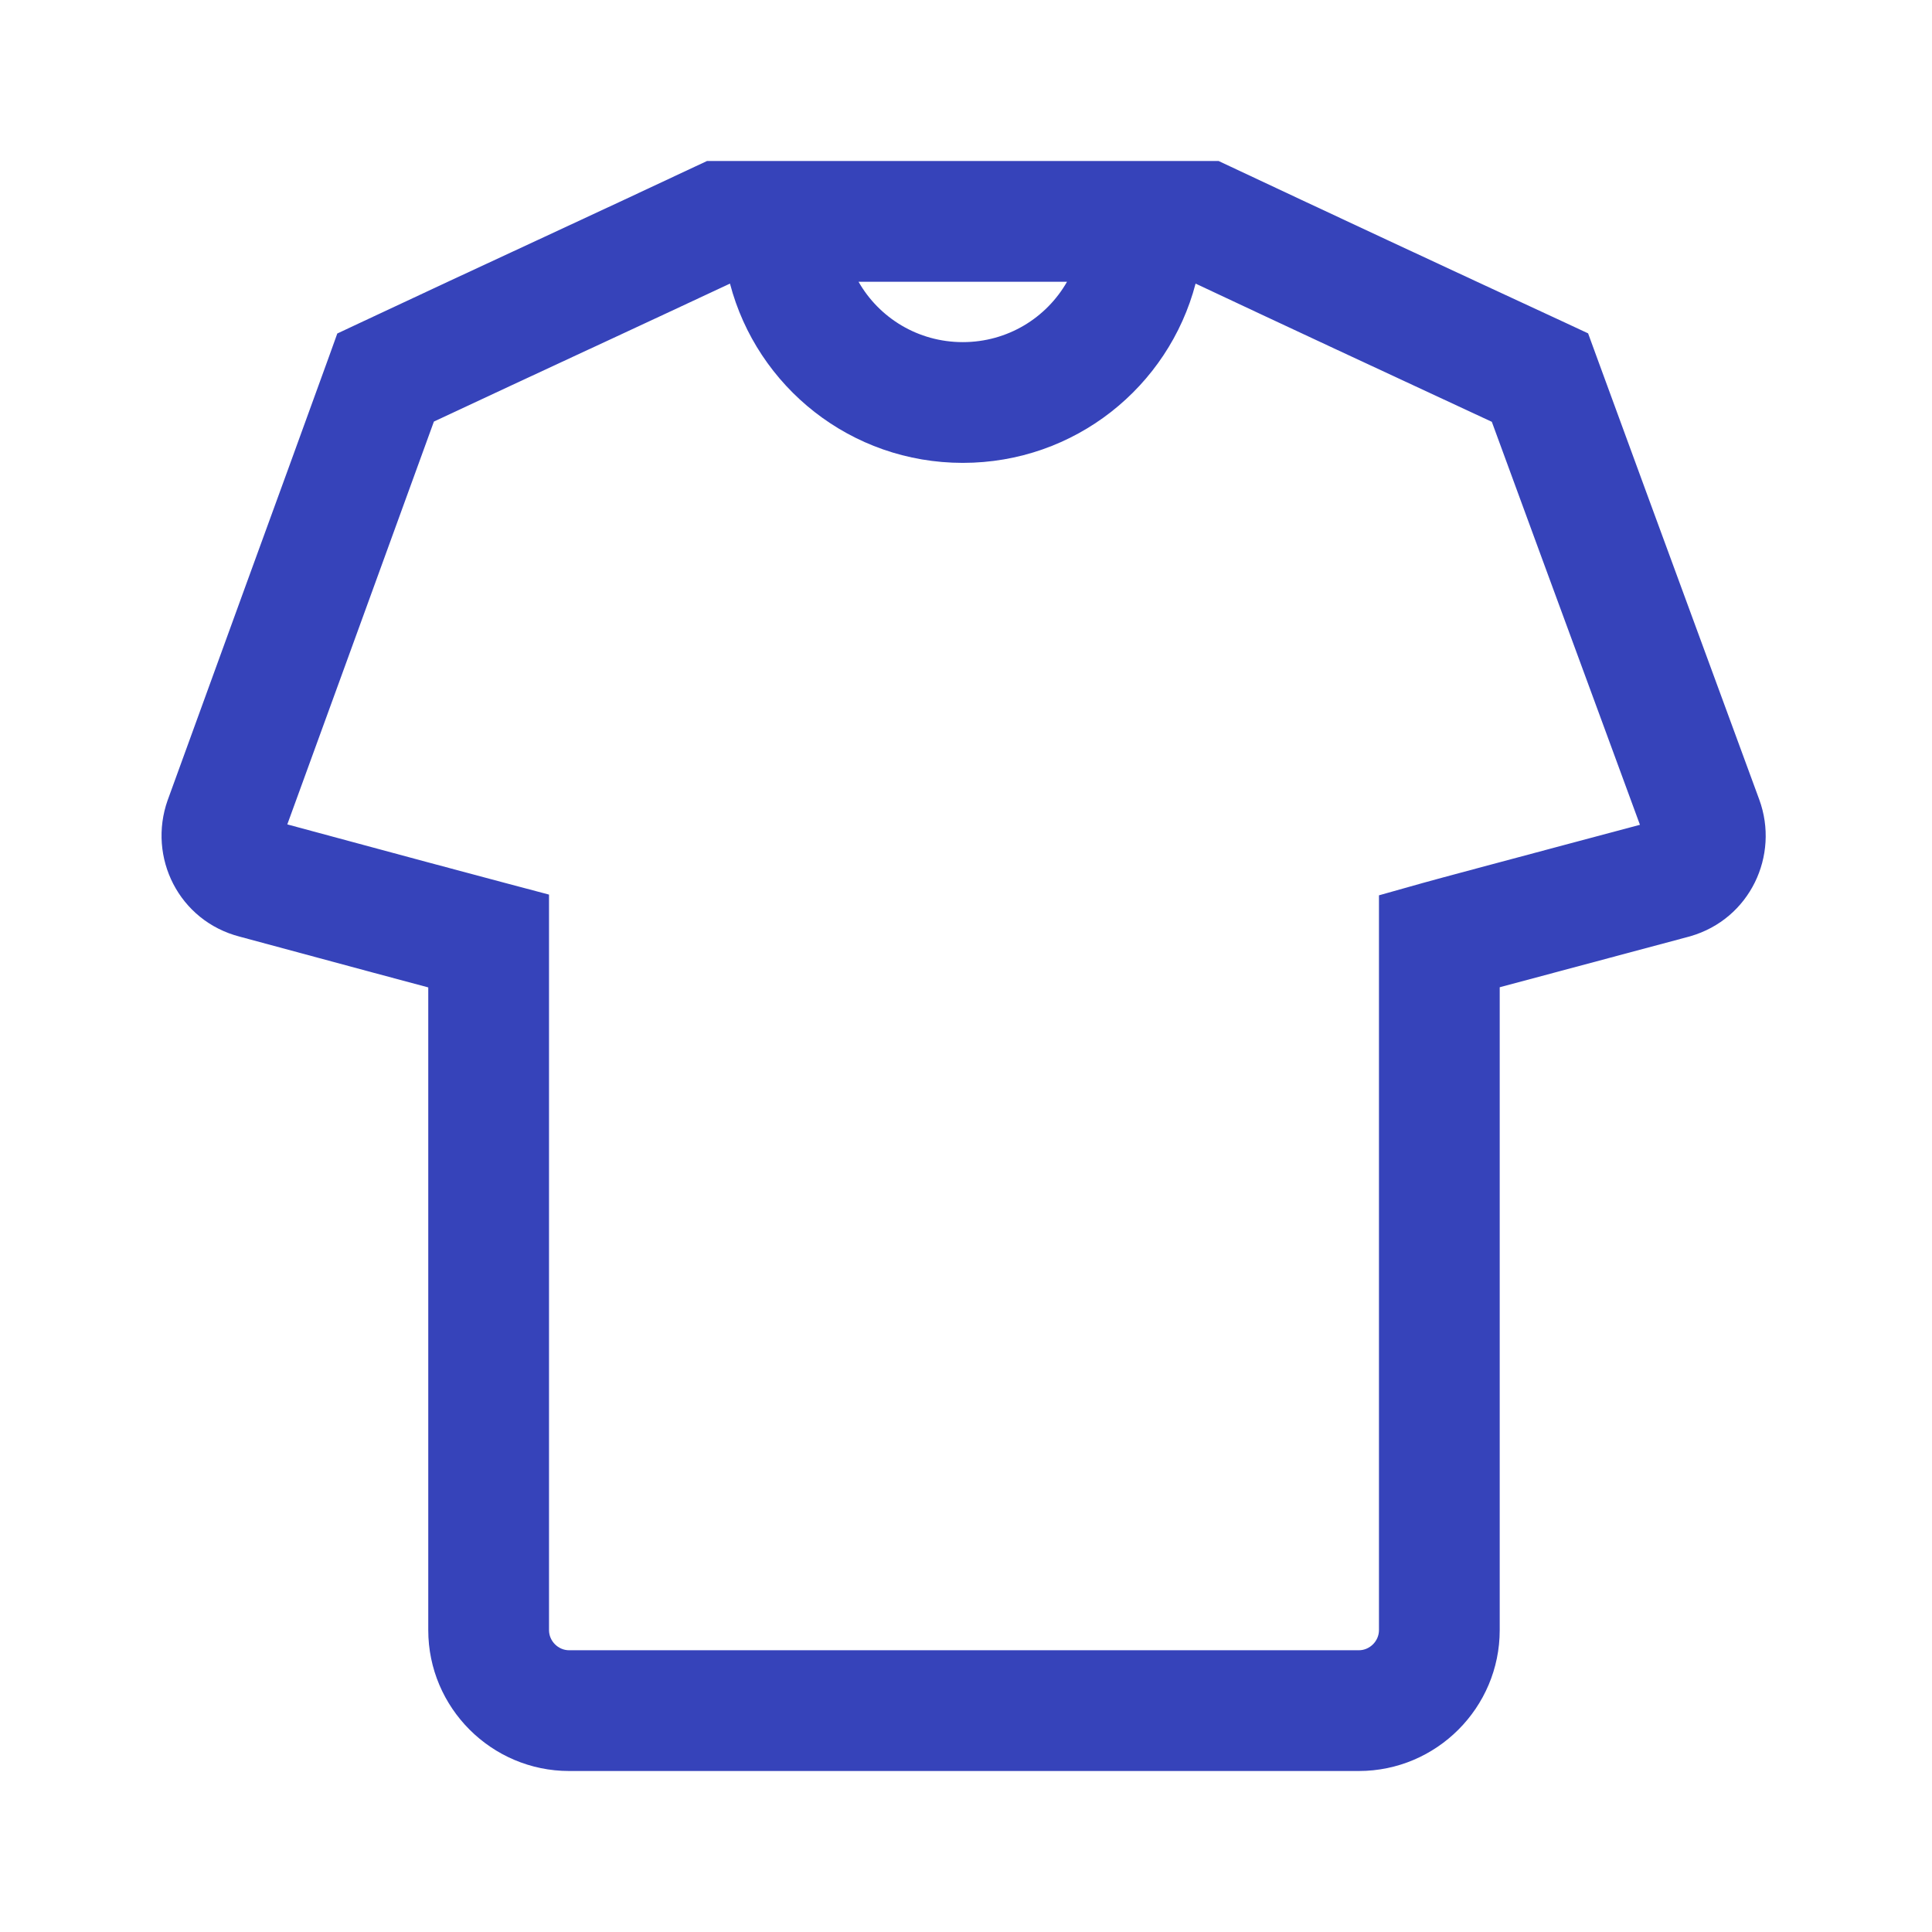 <svg width="24" height="24" viewBox="0 0 24 24" fill="none" xmlns="http://www.w3.org/2000/svg">
<path fill-rule="evenodd" clip-rule="evenodd" d="M8.783 2H15.138L15.289 2.071C16.458 2.621 17.956 3.32 19.445 4.009L19.728 4.141L19.835 4.434C20.022 4.949 20.795 7.05 21.331 8.509C21.597 9.231 21.804 9.795 21.854 9.932C22.109 10.628 21.738 11.416 20.999 11.63L20.992 11.632L20.985 11.634C20.732 11.702 20.275 11.824 19.796 11.952C19.386 12.062 18.96 12.175 18.63 12.264V20.25C18.63 21.214 17.844 22 16.88 22H7.07C6.106 22 5.32 21.214 5.32 20.25V12.266C4.858 12.143 4.396 12.018 3.944 11.896C3.617 11.807 3.295 11.72 2.98 11.636C2.222 11.441 1.831 10.65 2.083 9.939L2.085 9.934C2.396 9.076 2.727 8.169 3.05 7.28C3.415 6.279 3.772 5.3 4.085 4.435L4.19 4.143L4.471 4.011C5.218 3.66 5.967 3.312 6.674 2.984L6.773 2.938C7.444 2.626 8.075 2.333 8.631 2.071L8.783 2ZM9.068 3.523C8.56 3.761 7.997 4.023 7.406 4.298L7.306 4.344C6.688 4.631 6.039 4.933 5.39 5.237C5.103 6.027 4.784 6.904 4.459 7.797C4.16 8.616 3.857 9.449 3.569 10.241C3.823 10.309 4.08 10.379 4.34 10.449C4.972 10.62 5.619 10.794 6.262 10.965L6.82 11.113V20.25C6.82 20.386 6.934 20.5 7.07 20.5H16.88C17.016 20.5 17.13 20.386 17.13 20.25V11.122L17.677 10.968C17.876 10.912 18.695 10.694 19.442 10.494C19.791 10.401 20.125 10.312 20.372 10.246C20.28 9.995 20.12 9.562 19.931 9.046C19.466 7.784 18.82 6.027 18.532 5.24C17.22 4.631 15.915 4.023 14.852 3.523C14.516 4.806 13.35 5.75 11.96 5.75C10.57 5.75 9.404 4.806 9.068 3.523ZM13.255 3.5H10.665C10.921 3.949 11.404 4.25 11.96 4.25C12.516 4.25 12.999 3.949 13.255 3.5Z" fill="#3643BA"/>
</svg>
